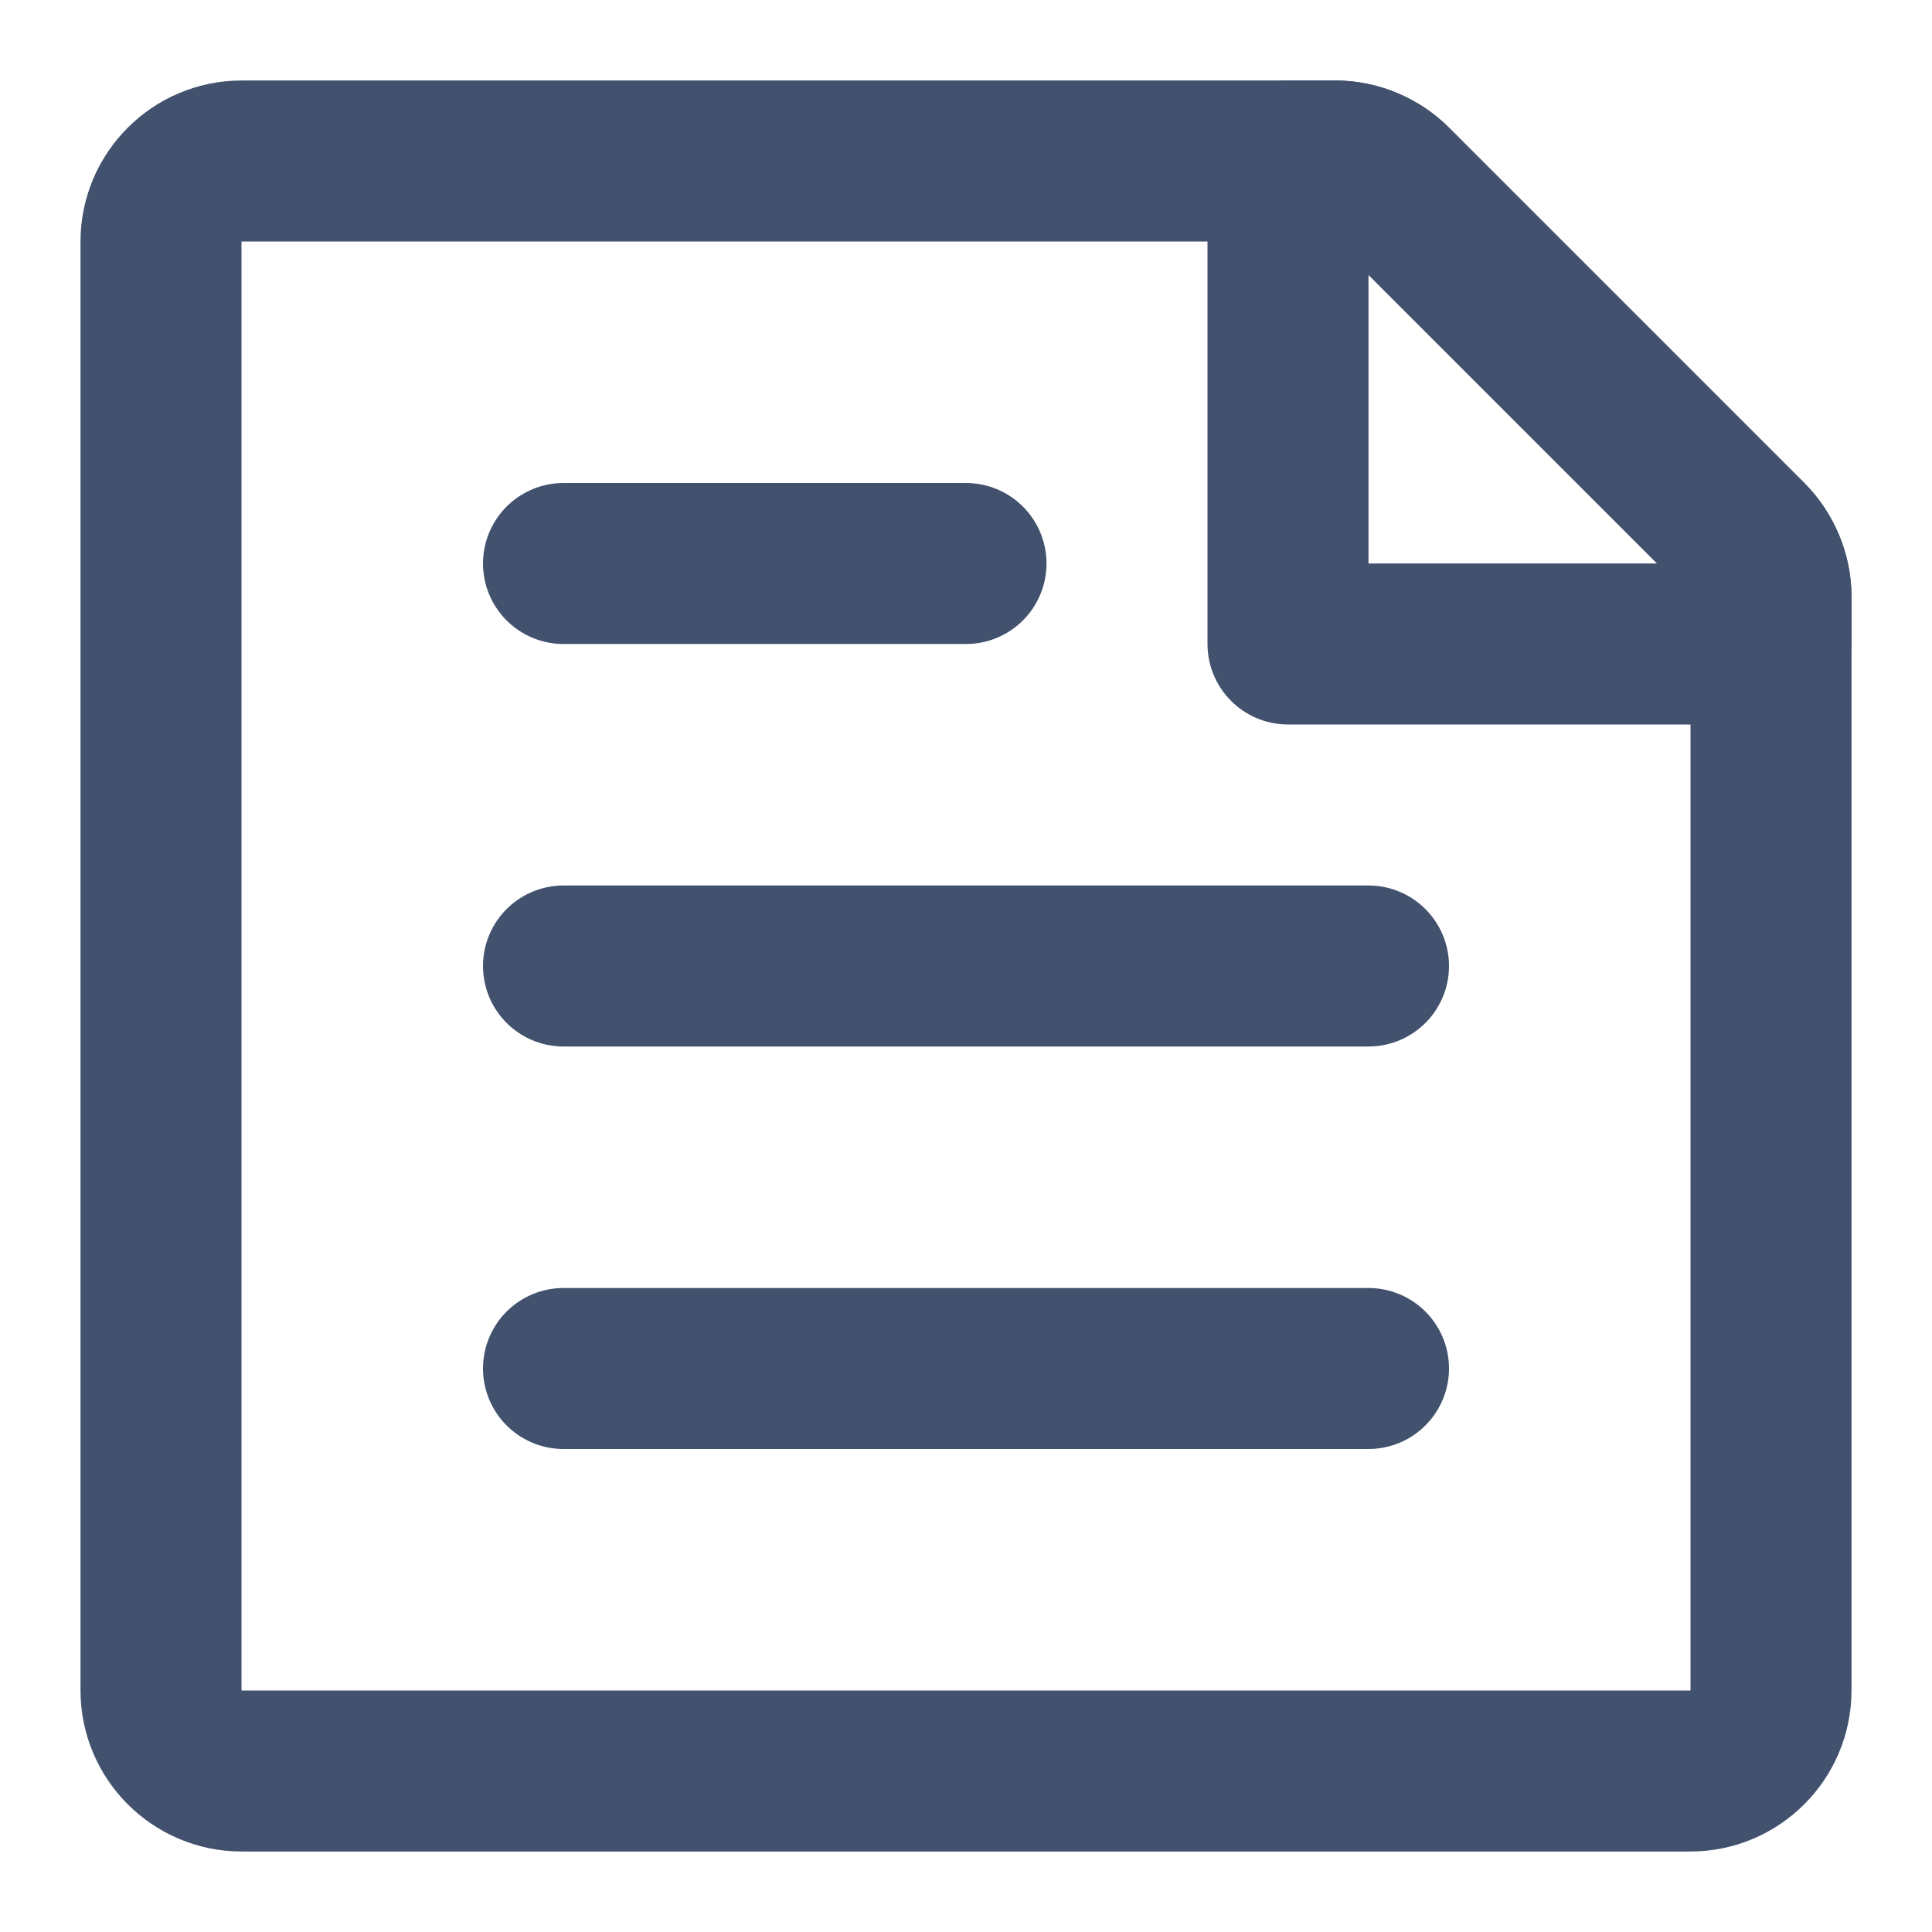 <svg width="20" height="20" viewBox="0 0 24 24" fill="none" xmlns="http://www.w3.org/2000/svg" data-reactroot="">
<path stroke-linejoin="round" stroke-linecap="round" stroke-miterlimit="10" stroke-width="2" stroke="#42526e" fill="none" d="M17.29 2.29L21.7 6.7C21.89 6.89 22 7.15 22 7.41V21C22 21.55 21.55 22 21 22H3C2.45 22 2 21.55 2 21V3C2 2.45 2.45 2 3 2H16.59C16.85 2 17.11 2.11 17.29 2.29Z"></path>
<path stroke-linejoin="round" stroke-linecap="round" stroke-miterlimit="10" stroke-width="2" stroke="#42526e" d="M7 17H17"></path>
<path stroke-linejoin="round" stroke-linecap="round" stroke-miterlimit="10" stroke-width="2" stroke="#42526e" d="M7 12H17"></path>
<path stroke-linejoin="round" stroke-linecap="round" stroke-miterlimit="10" stroke-width="2" stroke="#42526e" d="M7 7H12"></path>
<path stroke-linejoin="round" stroke-linecap="round" stroke-miterlimit="10" stroke-width="2" stroke="#42526e" fill="none" d="M16 2V8H22V7.41C22 7.15 21.89 6.89 21.71 6.71L17.29 2.29C17.11 2.11 16.85 2 16.59 2H16Z"></path>
</svg>
